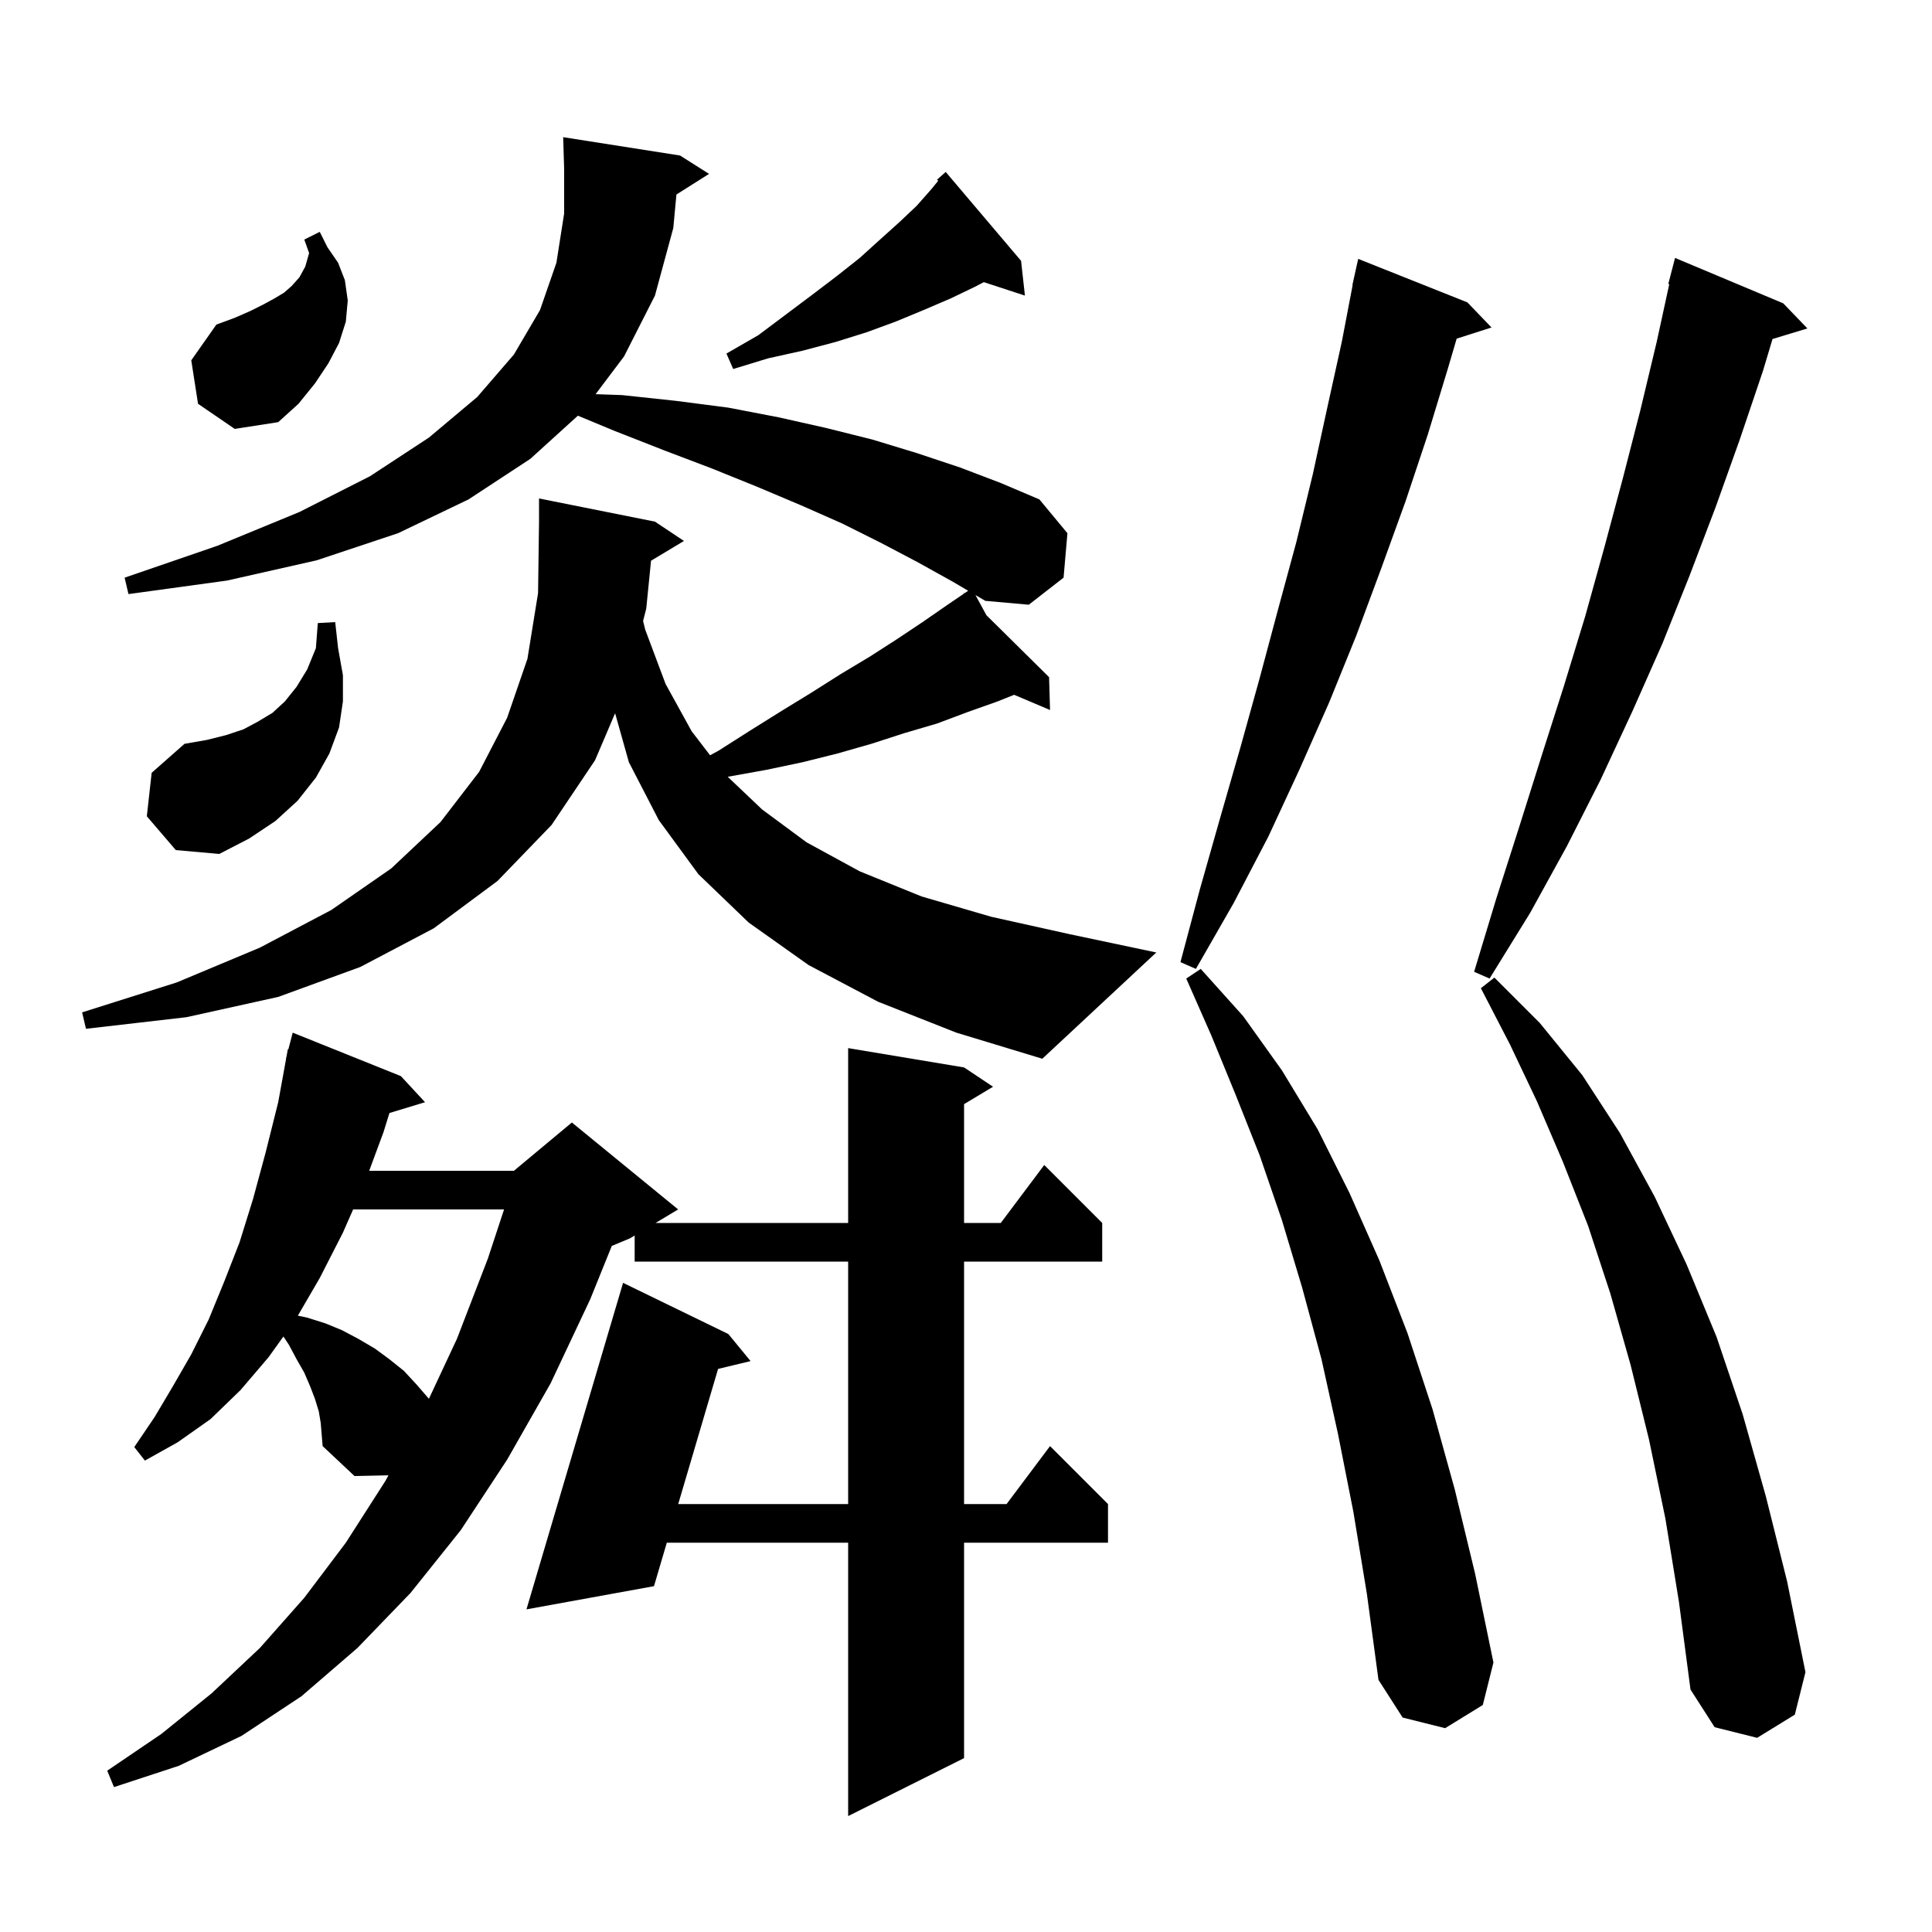 <svg xmlns="http://www.w3.org/2000/svg" xmlns:xlink="http://www.w3.org/1999/xlink" version="1.1" baseProfile="full" viewBox="0 0 200 200" width="200" height="200"><g fill="currentColor"><path d="M 33.0 146.1 L 32.6 144.8 L 32.1 143.5 L 31.5 142.1 L 30.7 140.7 L 29.9 139.2 L 29.338 138.357 L 27.8 140.5 L 24.9 143.9 L 21.8 146.9 L 18.4 149.3 L 15.0 151.2 L 13.9 149.8 L 16.0 146.7 L 17.9 143.5 L 19.8 140.2 L 21.6 136.6 L 23.2 132.7 L 24.8 128.6 L 26.2 124.1 L 27.5 119.3 L 28.8 114.1 L 29.618 109.603 L 29.6 109.6 L 29.661 109.365 L 29.8 108.6 L 29.856 108.613 L 30.3 106.9 L 41.5 111.4 L 44.0 114.1 L 40.315 115.219 L 39.7 117.2 L 38.219 121.2 L 53.2 121.2 L 59.2 116.2 L 70.2 125.2 L 67.867 126.6 L 87.8 126.6 L 87.8 108.5 L 99.8 110.5 L 102.8 112.5 L 99.8 114.3 L 99.8 126.6 L 103.6 126.6 L 108.1 120.6 L 114.1 126.6 L 114.1 130.6 L 99.8 130.6 L 99.8 155.7 L 104.2 155.7 L 108.7 149.7 L 114.7 155.7 L 114.7 159.7 L 99.8 159.7 L 99.8 182.0 L 87.8 188.0 L 87.8 159.7 L 69.028 159.7 L 67.7 164.2 L 54.5 166.6 L 64.5 132.8 L 75.4 138.1 L 77.7 140.9 L 74.335 141.71 L 70.208 155.7 L 87.8 155.7 L 87.8 130.6 L 65.7 130.6 L 65.7 127.9 L 65.2 128.2 L 63.332 128.978 L 61.1 134.5 L 57.0 143.2 L 52.5 151.1 L 47.7 158.4 L 42.5 164.9 L 37.0 170.6 L 31.2 175.6 L 25.0 179.7 L 18.5 182.8 L 11.8 185.0 L 11.1 183.3 L 16.7 179.5 L 21.9 175.3 L 26.9 170.6 L 31.5 165.4 L 35.8 159.7 L 39.9 153.3 L 40.213 152.724 L 36.7 152.8 L 33.4 149.7 L 33.2 147.3 Z M 172.4 157.2 L 170.7 149.0 L 168.8 141.3 L 166.7 133.9 L 164.4 126.9 L 161.8 120.3 L 159.1 114.0 L 156.3 108.1 L 153.3 102.3 L 154.7 101.2 L 159.4 105.9 L 163.8 111.3 L 167.7 117.3 L 171.3 123.9 L 174.6 130.9 L 177.7 138.4 L 180.4 146.4 L 182.8 154.9 L 185.0 163.7 L 186.9 173.1 L 185.8 177.5 L 181.9 179.9 L 177.5 178.8 L 175.0 174.9 L 173.8 165.8 Z M 140.1 156.5 L 138.5 148.4 L 136.8 140.7 L 134.8 133.3 L 132.7 126.3 L 130.4 119.6 L 127.9 113.3 L 125.4 107.2 L 122.8 101.3 L 124.3 100.3 L 128.7 105.2 L 132.7 110.8 L 136.4 116.9 L 139.7 123.5 L 142.8 130.5 L 145.7 138.0 L 148.3 145.9 L 150.6 154.2 L 152.7 162.9 L 154.6 172.1 L 153.5 176.5 L 149.6 178.9 L 145.2 177.8 L 142.7 173.9 L 141.5 165.0 Z M 36.556 125.2 L 35.5 127.6 L 33.1 132.3 L 30.834 136.197 L 31.8 136.4 L 33.7 137.0 L 35.4 137.7 L 37.1 138.6 L 38.8 139.6 L 40.3 140.7 L 41.8 141.9 L 43.1 143.3 L 44.4 144.8 L 44.4 144.803 L 47.3 138.6 L 50.5 130.3 L 52.181 125.2 Z M 90.9 103.7 L 83.7 99.9 L 77.5 95.5 L 72.3 90.5 L 68.2 84.9 L 65.1 78.9 L 63.676 73.835 L 61.6 78.7 L 57.1 85.4 L 51.5 91.2 L 44.9 96.1 L 37.3 100.1 L 28.8 103.2 L 19.3 105.3 L 8.9 106.5 L 8.5 104.8 L 18.3 101.7 L 26.9 98.1 L 34.3 94.2 L 40.5 89.9 L 45.6 85.1 L 49.6 79.9 L 52.5 74.3 L 54.6 68.2 L 55.7 61.4 L 55.8 54.0 L 55.8 51.6 L 67.8 54.0 L 70.8 56.0 L 67.396 58.043 L 66.9 63.0 L 66.571 64.284 L 66.8 65.2 L 68.9 70.8 L 71.6 75.7 L 73.507 78.185 L 74.4 77.7 L 77.7 75.6 L 80.9 73.6 L 84.0 71.7 L 87.0 69.8 L 90.0 68.0 L 92.8 66.2 L 95.5 64.4 L 98.1 62.6 L 99.796 61.447 L 99.7 61.3 L 99.827 61.426 L 100.224 61.155 L 98.6 60.2 L 95.0 58.2 L 91.2 56.2 L 87.2 54.2 L 82.9 52.3 L 78.4 50.4 L 73.7 48.5 L 68.7 46.6 L 63.6 44.6 L 59.823 43.032 L 54.9 47.5 L 48.5 51.7 L 41.2 55.2 L 32.8 58.0 L 23.5 60.1 L 13.3 61.5 L 12.9 59.8 L 22.5 56.5 L 31.0 53.0 L 38.3 49.3 L 44.4 45.3 L 49.4 41.1 L 53.2 36.7 L 55.9 32.1 L 57.6 27.2 L 58.4 22.1 L 58.4 17.5 L 58.3 14.2 L 70.4 16.1 L 73.4 18.0 L 70.023 20.136 L 69.7 23.6 L 67.8 30.6 L 64.6 36.9 L 61.654 40.805 L 64.4 40.9 L 70.0 41.5 L 75.4 42.2 L 80.6 43.2 L 85.5 44.3 L 90.3 45.5 L 94.9 46.9 L 99.4 48.4 L 103.6 50.0 L 107.6 51.7 L 110.5 55.2 L 110.1 59.8 L 106.5 62.6 L 102.0 62.2 L 100.98 61.6 L 102.112 63.684 L 108.6 70.1 L 108.7 73.5 L 104.985 71.926 L 103.3 72.6 L 100.2 73.7 L 97.0 74.9 L 93.6 75.9 L 90.2 77.0 L 86.7 78.0 L 83.1 78.9 L 79.3 79.7 L 75.4 80.4 L 75.336 80.415 L 78.9 83.8 L 83.5 87.2 L 89.0 90.2 L 95.4 92.8 L 102.6 94.9 L 110.7 96.7 L 119.7 98.6 L 107.9 109.6 L 99.0 106.9 Z M 184.6 31.4 L 187.1 34.0 L 183.491 35.095 L 182.5 38.4 L 180.1 45.5 L 177.6 52.5 L 174.9 59.6 L 172.1 66.6 L 169.0 73.6 L 165.7 80.7 L 162.2 87.6 L 158.4 94.5 L 154.2 101.3 L 152.6 100.6 L 154.9 93.0 L 157.3 85.5 L 159.6 78.2 L 161.9 71.0 L 164.1 63.8 L 166.1 56.6 L 168.0 49.5 L 169.8 42.5 L 171.5 35.4 L 172.801 29.417 L 172.7 29.4 L 173.4 26.7 Z M 151.9 31.3 L 154.4 33.9 L 150.794 35.059 L 149.9 38.1 L 147.8 45.0 L 145.5 51.9 L 143.0 58.8 L 140.4 65.8 L 137.6 72.7 L 134.5 79.7 L 131.3 86.6 L 127.7 93.5 L 123.8 100.3 L 122.2 99.6 L 124.2 92.1 L 126.3 84.7 L 128.4 77.4 L 130.4 70.2 L 132.3 63.1 L 134.2 56.1 L 135.9 49.1 L 137.4 42.2 L 138.9 35.4 L 140.027 29.504 L 140.0 29.5 L 140.6 26.8 Z M 15.2 84.5 L 15.7 80.0 L 19.1 77.0 L 21.4 76.6 L 23.4 76.1 L 25.2 75.5 L 26.7 74.7 L 28.2 73.8 L 29.5 72.6 L 30.7 71.1 L 31.8 69.3 L 32.7 67.1 L 32.9 64.5 L 34.7 64.4 L 35.0 67.1 L 35.5 69.9 L 35.5 72.6 L 35.1 75.3 L 34.1 78.0 L 32.7 80.5 L 30.8 82.9 L 28.5 85.0 L 25.8 86.8 L 22.7 88.4 L 18.2 88.0 Z M 20.5 41.8 L 19.8 37.3 L 22.4 33.6 L 24.3 32.9 L 25.9 32.2 L 27.3 31.5 L 28.4 30.9 L 29.4 30.3 L 30.2 29.6 L 31.0 28.7 L 31.6 27.6 L 32.0 26.2 L 31.5 24.8 L 33.1 24.0 L 33.9 25.6 L 35.0 27.2 L 35.7 29.0 L 36.0 31.1 L 35.8 33.3 L 35.1 35.5 L 34.0 37.6 L 32.6 39.7 L 30.9 41.8 L 28.8 43.7 L 24.3 44.4 Z M 105.7 27.0 L 106.1 30.6 L 101.846 29.208 L 100.9 29.7 L 98.4 30.9 L 95.6 32.1 L 92.7 33.3 L 89.7 34.4 L 86.5 35.4 L 83.1 36.3 L 79.5 37.1 L 75.9 38.2 L 75.2 36.6 L 78.5 34.7 L 84.1 30.5 L 86.6 28.6 L 89.0 26.7 L 91.1 24.8 L 93.1 23.0 L 94.9 21.3 L 96.4 19.6 L 97.119 18.715 L 97.0 18.6 L 97.9 17.8 Z "/></g></svg>
